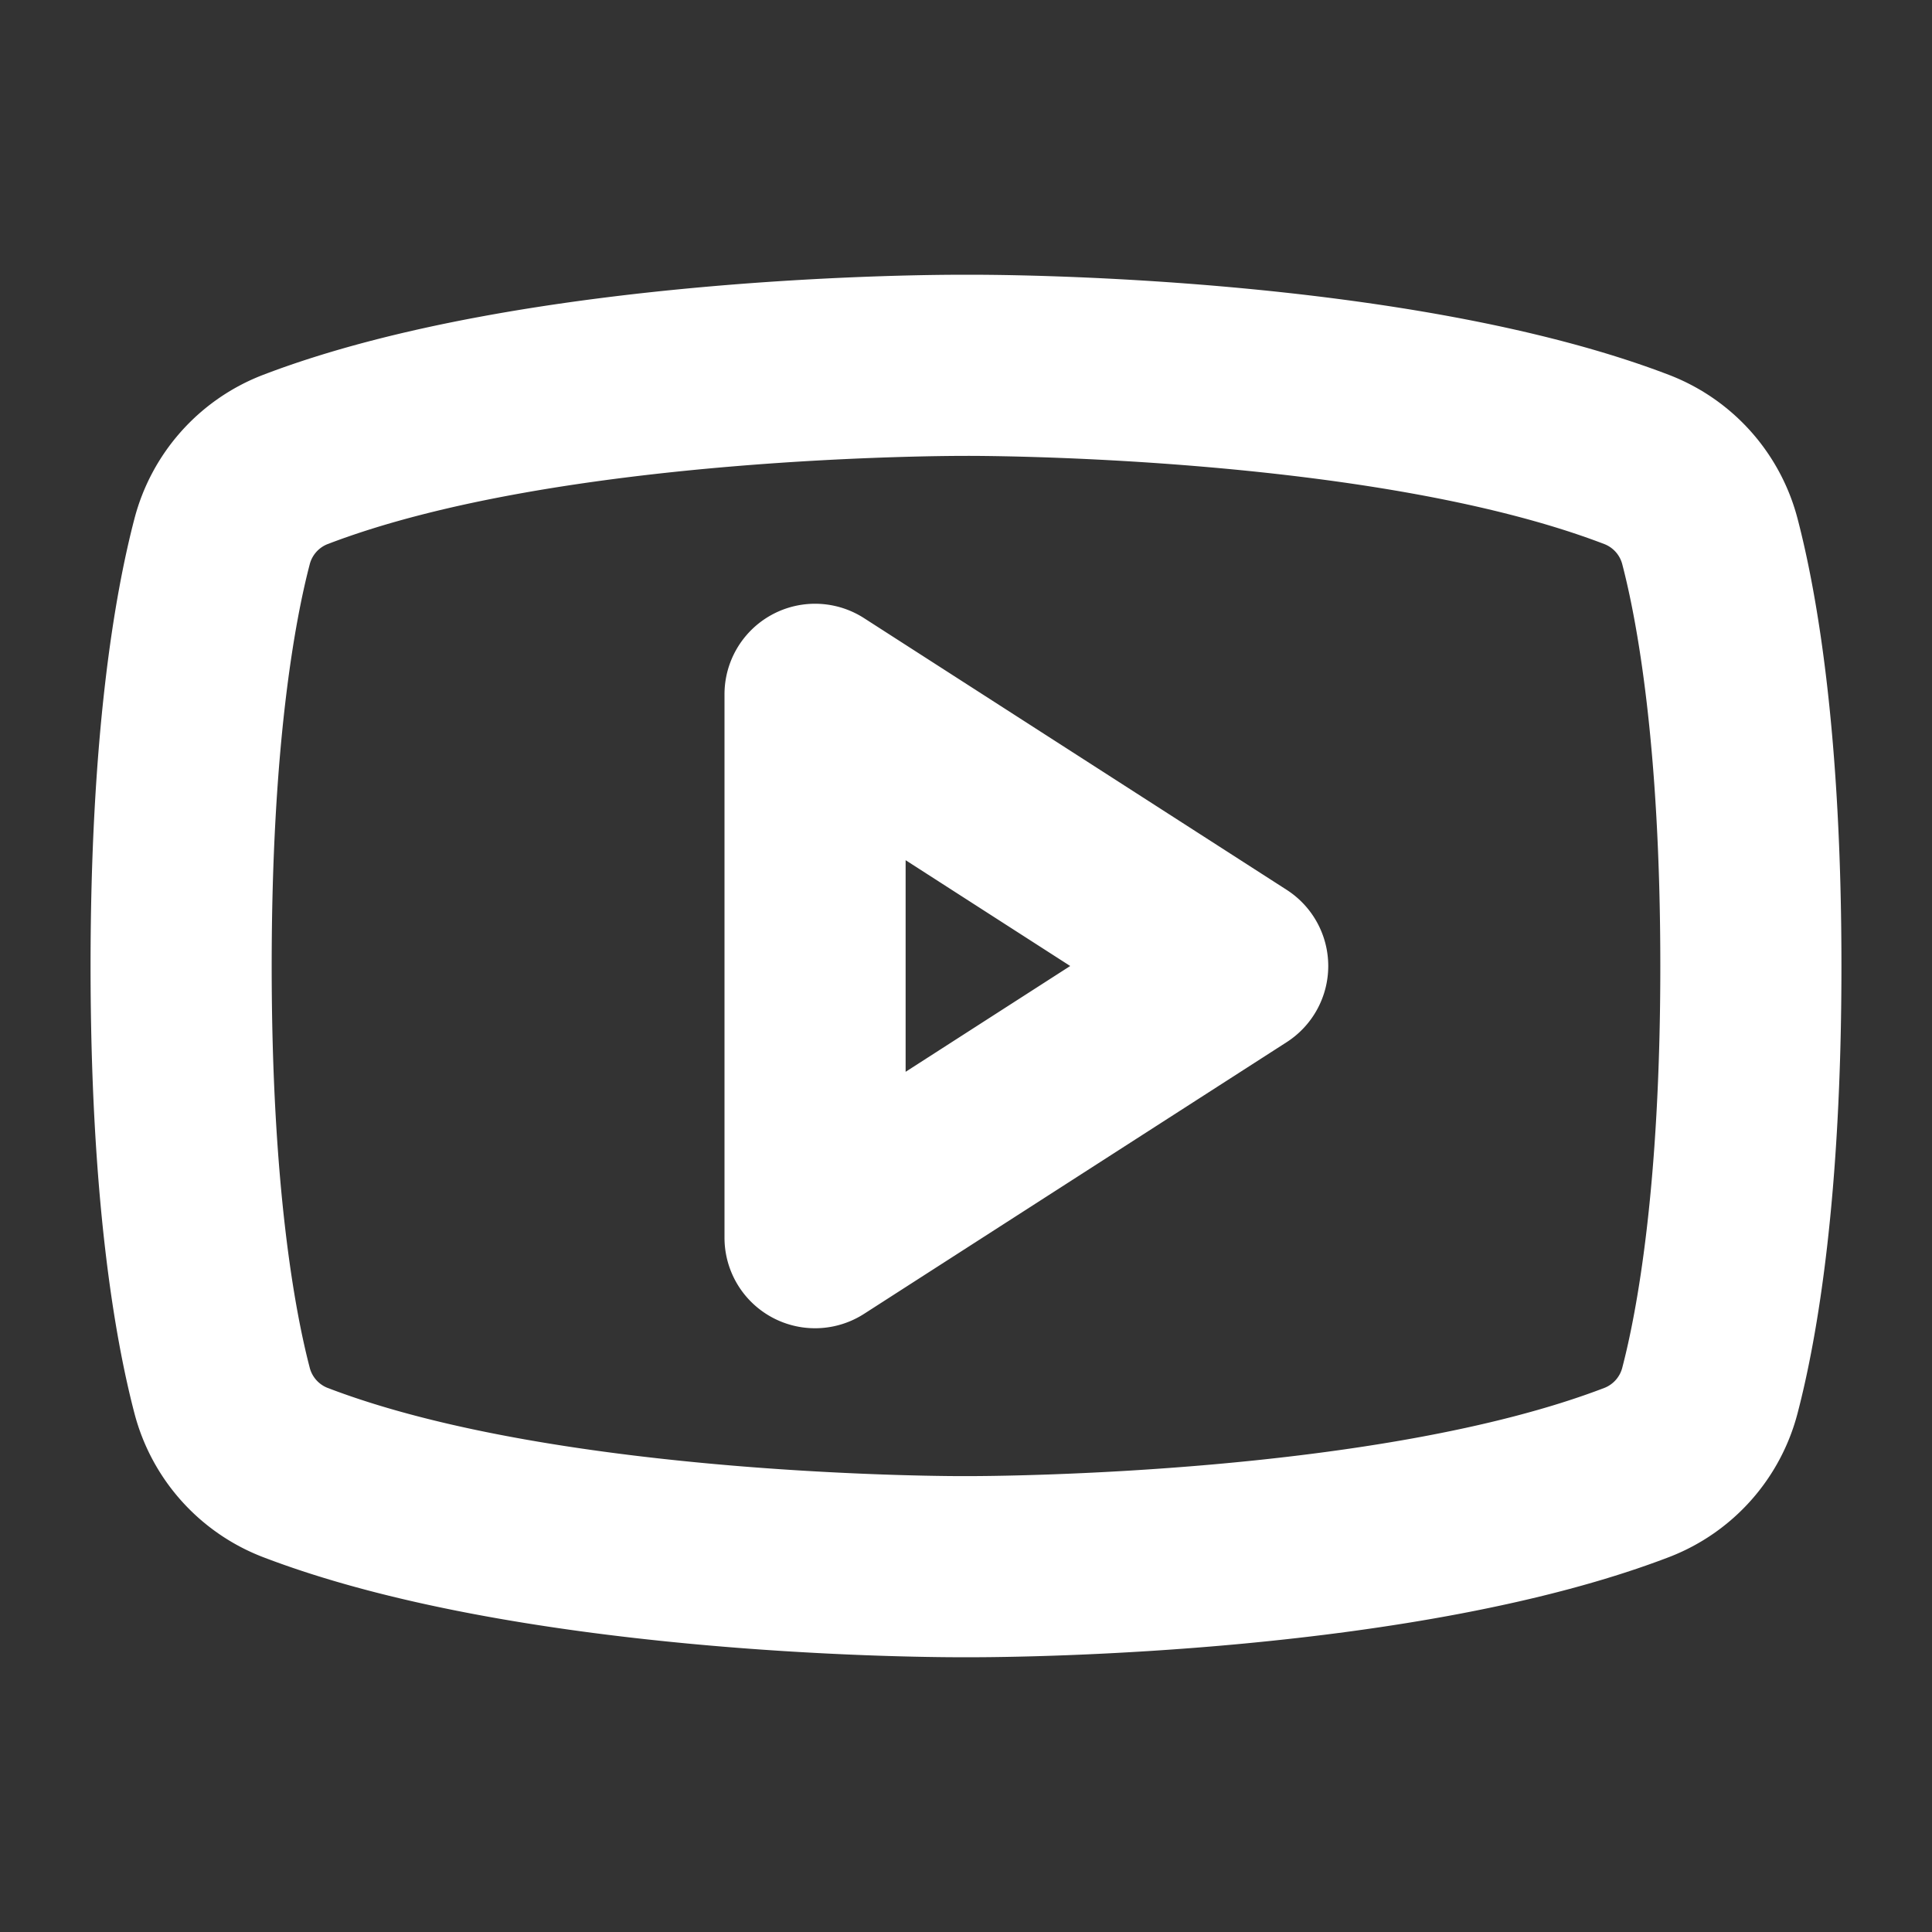 <?xml version="1.0" encoding="utf-8"?><!-- Uploaded to: SVG Repo, www.svgrepo.com, Generator: SVG Repo Mixer Tools -->
<svg fill="#ffffff" width="800px" height="800px" viewBox="0 0 256 256" id="Flat" xmlns="http://www.w3.org/2000/svg">
  <rect x="0" y="0" width="256" height="256" fill="#333333" stroke="none"/>
  <path d="M170.489,117.906l-56-36A12,12,0,0,0,96,92v72a12,12,0,0,0,18.489,10.094l56-36a12,12,0,0,0,0-20.188ZM120,142.02V113.98L141.809,128Zm118.202-73.231a27.973,27.973,0,0,0-16.941-19.071C186.389,36.316,131.282,36.382,128,36.408c-3.275-.021-58.388-.091-93.26,13.31a27.972,27.972,0,0,0-16.941,19.071C15.153,78.945,12,97.462,12,128c0,30.537,3.153,49.055,5.798,59.211a27.973,27.973,0,0,0,16.941,19.071c33.482,12.867,85.619,13.312,92.625,13.312h1.27c7.011,0,59.145-.445,92.625-13.311a27.972,27.972,0,0,0,16.941-19.071C240.847,177.055,244,158.538,244,128,244,97.463,240.847,78.945,238.202,68.789ZM214.976,181.163a3.928,3.928,0,0,1-2.325,2.717c-29.859,11.474-80.376,11.713-84.332,11.713-.339,0-.276-0-.321-0h-.071c-.531.012-53.644.175-84.579-11.713a3.928,3.928,0,0,1-2.325-2.717C39.147,173.958,36,157.473,36,128c0-29.473,3.147-45.959,5.024-53.163a3.928,3.928,0,0,1,2.325-2.717c30.936-11.888,84.042-11.712,84.575-11.713.049.001.101 0.0.149 0.0.532-.008,53.644-.175,84.579,11.713a3.928,3.928,0,0,1,2.325,2.717C216.853,82.041,220,98.527,220,128,220,157.473,216.853,173.958,214.976,181.163Z"/>
</svg>